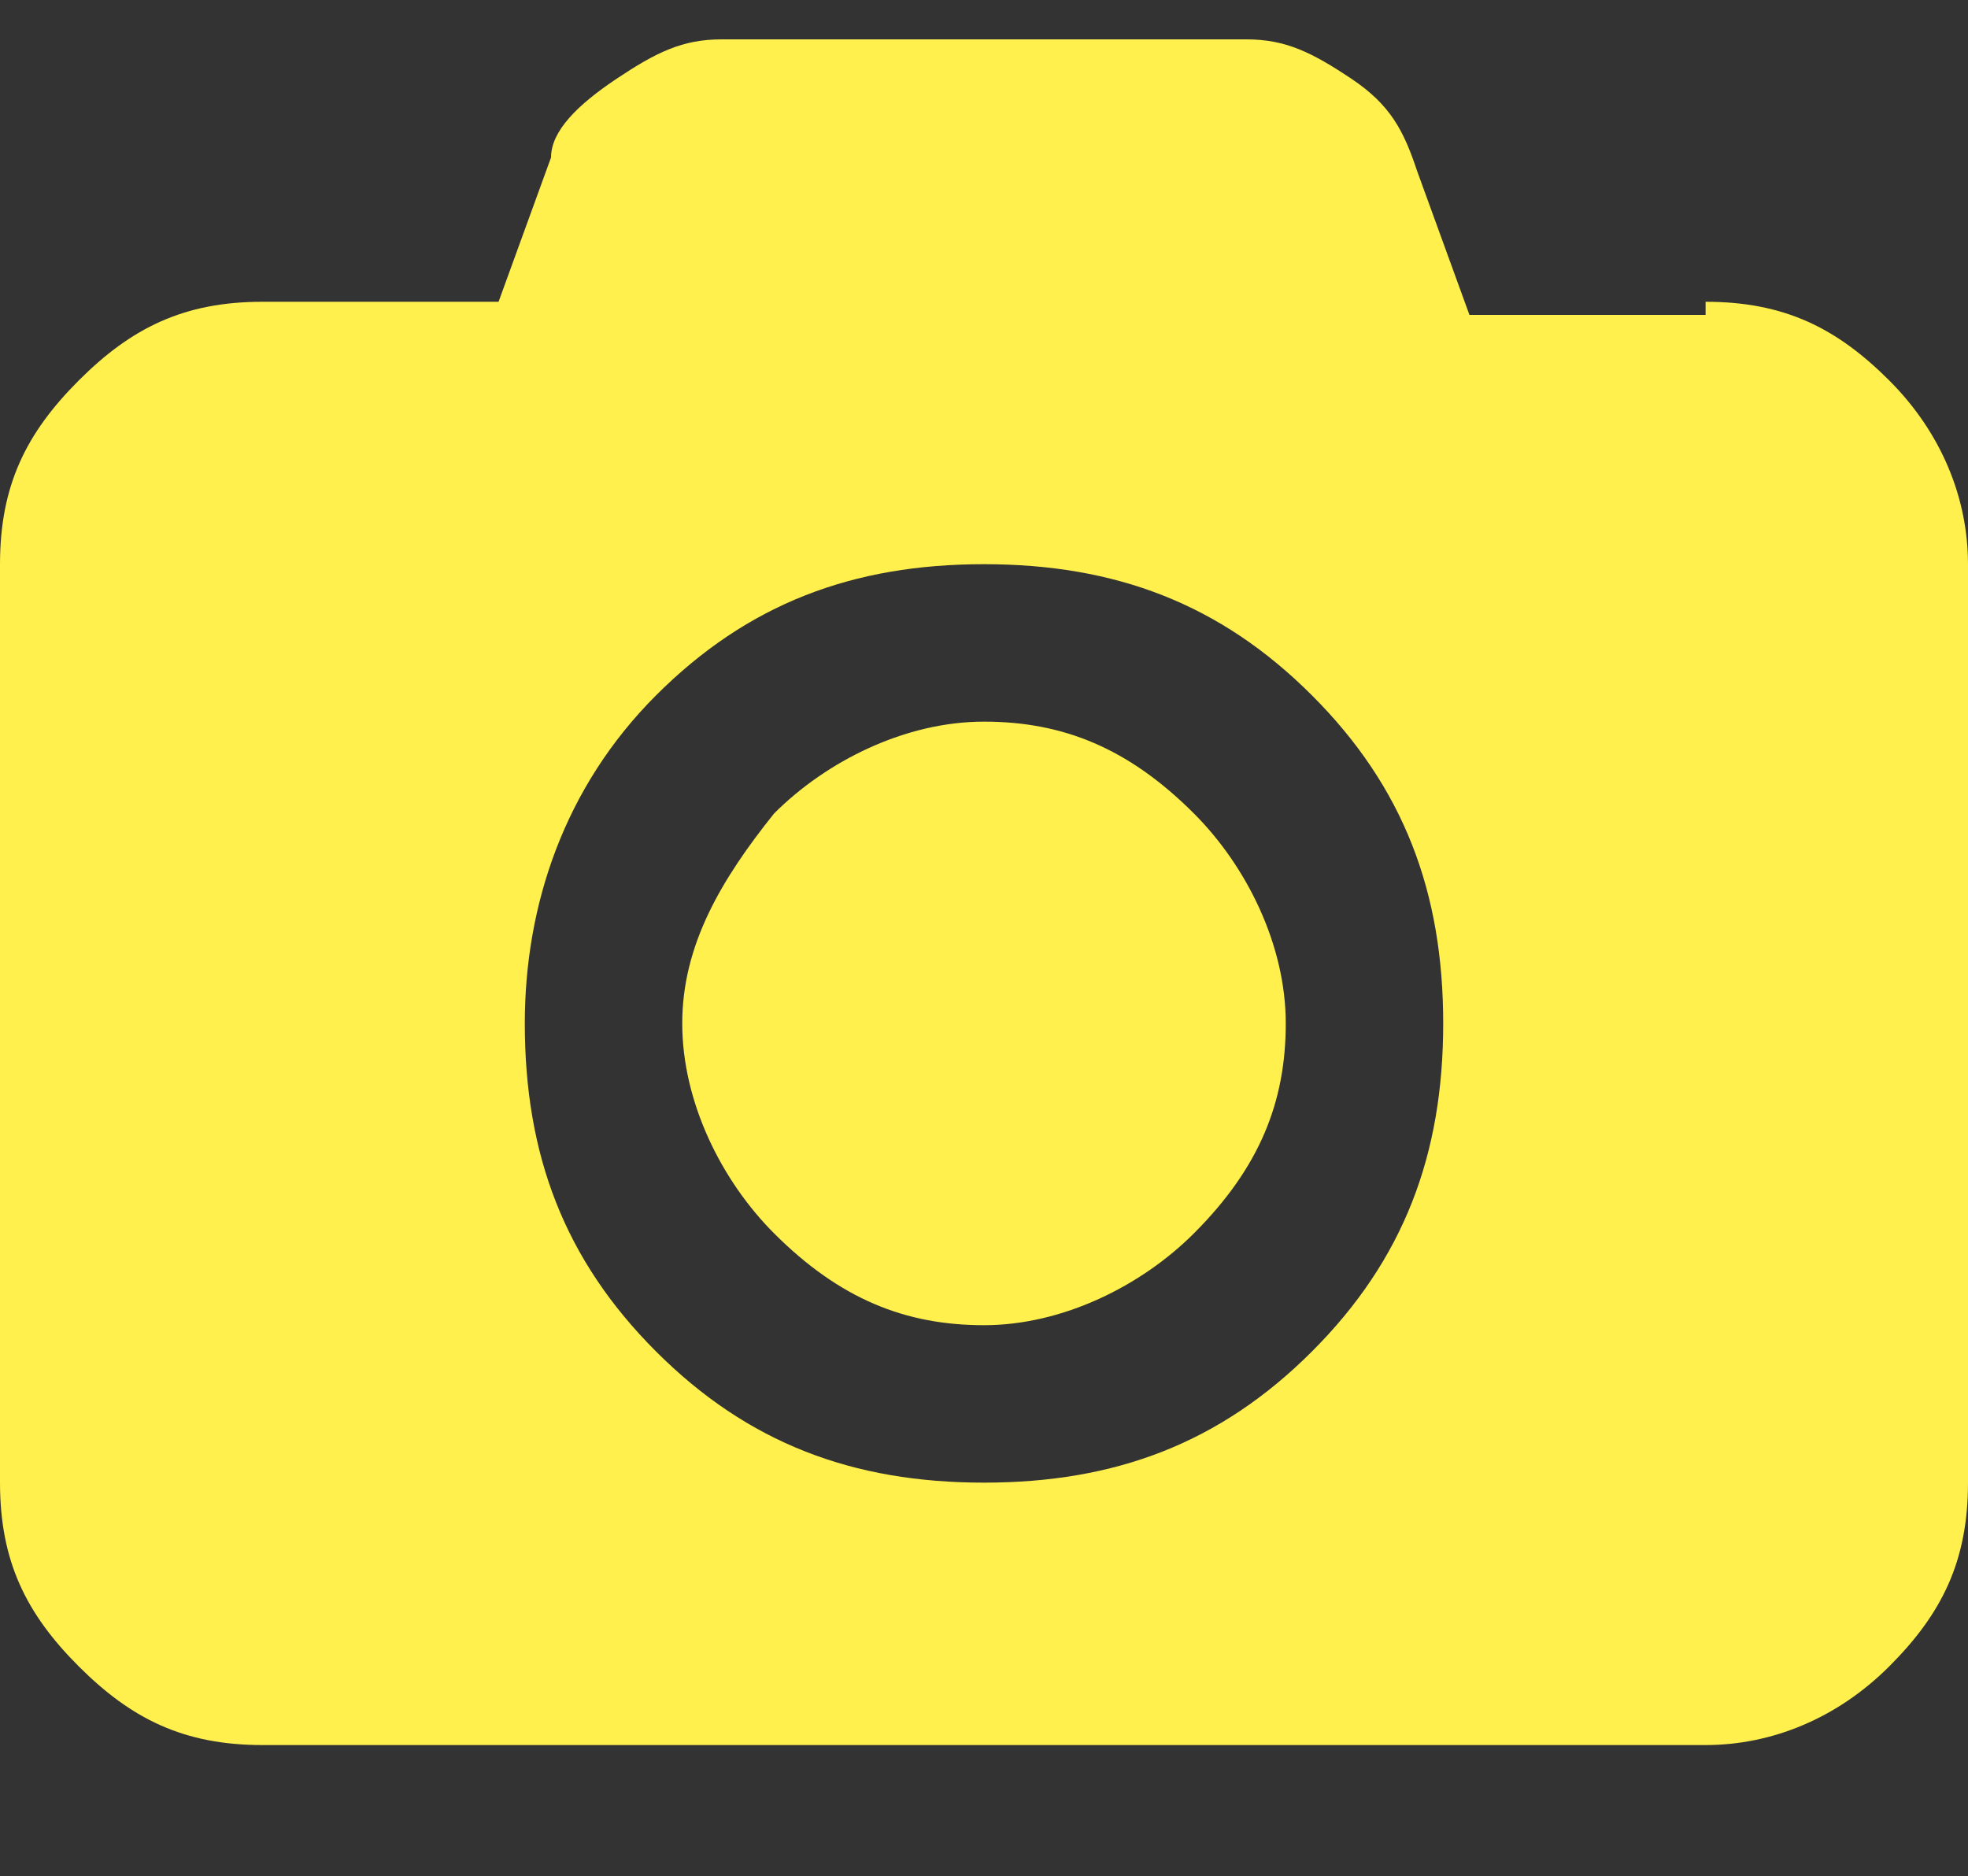 <?xml version="1.0" encoding="utf-8"?>
<!-- Generator: Adobe Illustrator 20.1.0, SVG Export Plug-In . SVG Version: 6.00 Build 0)  -->
<svg version="1.1" id="Layer_1" xmlns="http://www.w3.org/2000/svg" xmlns:xlink="http://www.w3.org/1999/xlink" x="0px" y="0px"
	 viewBox="0 0 15 14.3" style="enable-background:new 0 0 15 14.3;" xml:space="preserve">
<rect x="0" y="0" width="15" height="14.3" fill="#333333" stroke="none"/>
<style type="text/css">
	.st0{enable-background:new    ;}
	.st1{fill:#FFF04D;}
</style>
<title>title_icons_camera_opened</title>
<g class="st0">
	<path class="st1" d="M13,2.3c0.6,0,1,0.2,1.4,0.6S15,3.8,15,4.3v7c0,0.6-0.2,1-0.6,1.4s-0.9,0.6-1.4,0.6H2c-0.6,0-1-0.2-1.4-0.6
		S0,11.9,0,11.3v-7c0-0.6,0.2-1,0.6-1.4S1.4,2.3,2,2.3h1.8l0.4-1.1C4.2,1,4.4,0.8,4.7,0.6C5,0.4,5.2,0.3,5.5,0.3h4
		c0.3,0,0.5,0.1,0.8,0.3c0.3,0.2,0.4,0.4,0.5,0.7l0.4,1.1H13z M5,10.3c0.7,0.7,1.5,1,2.5,1c1,0,1.8-0.3,2.5-1c0.7-0.7,1-1.5,1-2.5
		c0-1-0.3-1.8-1-2.5c-0.7-0.7-1.5-1-2.5-1c-1,0-1.8,0.3-2.5,1C4.3,6,4,6.9,4,7.8C4,8.8,4.3,9.6,5,10.3z M5.9,6.2
		c0.4-0.4,1-0.7,1.6-0.7c0.6,0,1.1,0.2,1.6,0.7c0.4,0.4,0.7,1,0.7,1.6c0,0.6-0.2,1.1-0.7,1.6c-0.4,0.4-1,0.7-1.6,0.7
		c-0.6,0-1.1-0.2-1.6-0.7C5.5,9,5.2,8.4,5.2,7.8C5.2,7.2,5.5,6.7,5.9,6.2z"/>
</g>
</svg>
